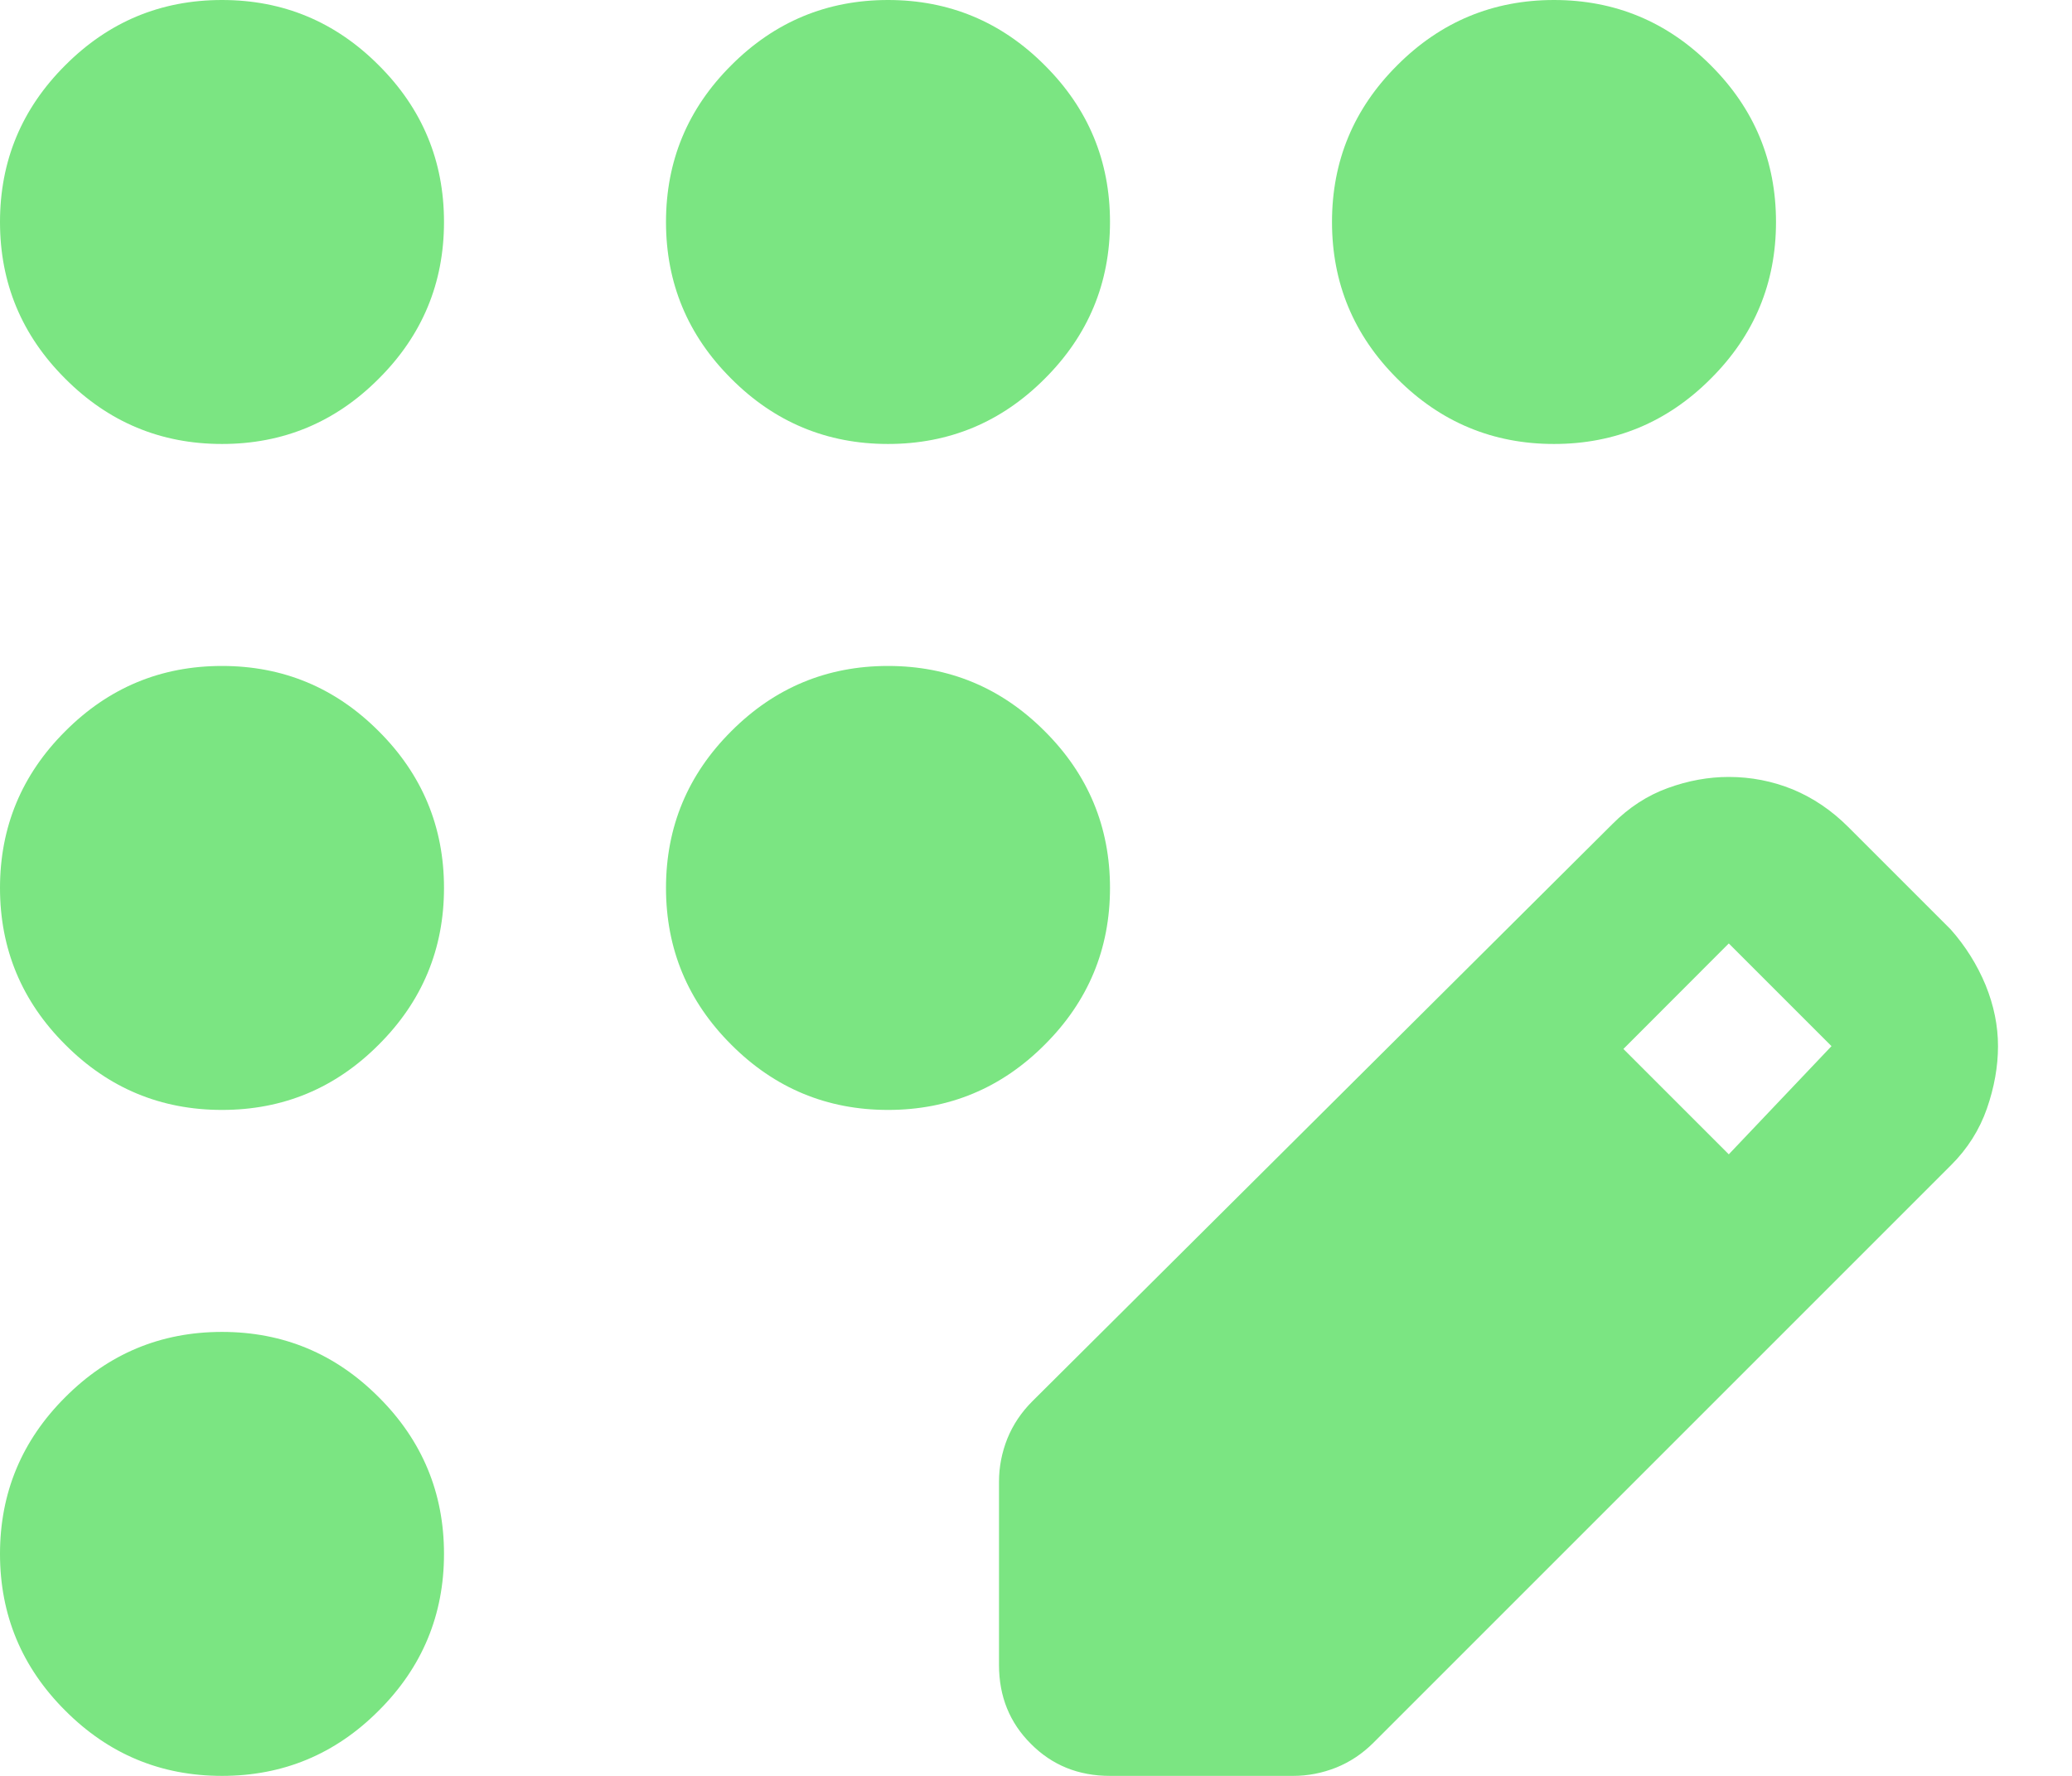 <svg width="14" height="12" viewBox="0 0 14 12" fill="none" xmlns="http://www.w3.org/2000/svg">
<path d="M1.5 12C1.087 12 0.734 11.853 0.441 11.559C0.147 11.266 0 10.912 0 10.5C0 10.088 0.147 9.734 0.441 9.441C0.734 9.147 1.087 9 1.5 9C1.913 9 2.266 9.147 2.559 9.441C2.853 9.734 3 10.088 3 10.5C3 10.912 2.853 11.266 2.559 11.559C2.266 11.853 1.913 12 1.5 12ZM1.5 7.5C1.087 7.5 0.734 7.353 0.441 7.059C0.147 6.766 0 6.412 0 6C0 5.588 0.147 5.234 0.441 4.941C0.734 4.647 1.087 4.5 1.5 4.5C1.913 4.5 2.266 4.647 2.559 4.941C2.853 5.234 3 5.588 3 6C3 6.412 2.853 6.766 2.559 7.059C2.266 7.353 1.913 7.5 1.5 7.5ZM1.5 3C1.087 3 0.734 2.853 0.441 2.559C0.147 2.266 0 1.913 0 1.5C0 1.087 0.147 0.734 0.441 0.441C0.734 0.147 1.087 0 1.5 0C1.913 0 2.266 0.147 2.559 0.441C2.853 0.734 3 1.087 3 1.5C3 1.913 2.853 2.266 2.559 2.559C2.266 2.853 1.913 3 1.5 3ZM6 3C5.588 3 5.234 2.853 4.941 2.559C4.647 2.266 4.5 1.913 4.5 1.5C4.5 1.087 4.647 0.734 4.941 0.441C5.234 0.147 5.588 0 6 0C6.412 0 6.766 0.147 7.059 0.441C7.353 0.734 7.5 1.087 7.5 1.5C7.5 1.913 7.353 2.266 7.059 2.559C6.766 2.853 6.412 3 6 3ZM10.5 3C10.088 3 9.734 2.853 9.441 2.559C9.147 2.266 9 1.913 9 1.5C9 1.087 9.147 0.734 9.441 0.441C9.734 0.147 10.088 0 10.5 0C10.912 0 11.266 0.147 11.559 0.441C11.853 0.734 12 1.087 12 1.5C12 1.913 11.853 2.266 11.559 2.559C11.266 2.853 10.912 3 10.5 3ZM6 7.5C5.588 7.5 5.234 7.353 4.941 7.059C4.647 6.766 4.5 6.412 4.5 6C4.5 5.588 4.647 5.234 4.941 4.941C5.234 4.647 5.588 4.5 6 4.5C6.412 4.5 6.766 4.647 7.059 4.941C7.353 5.234 7.5 5.588 7.5 6C7.5 6.412 7.353 6.766 7.059 7.059C6.766 7.353 6.412 7.5 6 7.5ZM6.75 11.25V10.012C6.75 9.912 6.769 9.816 6.806 9.722C6.844 9.628 6.9 9.544 6.975 9.469L10.894 5.569C11.006 5.456 11.131 5.375 11.269 5.325C11.406 5.275 11.544 5.25 11.681 5.25C11.831 5.25 11.975 5.278 12.113 5.334C12.25 5.391 12.375 5.475 12.488 5.588L13.181 6.281C13.281 6.394 13.359 6.519 13.416 6.656C13.472 6.794 13.5 6.931 13.5 7.069C13.5 7.206 13.475 7.347 13.425 7.491C13.375 7.634 13.294 7.763 13.181 7.875L9.281 11.775C9.206 11.85 9.122 11.906 9.028 11.944C8.934 11.981 8.838 12 8.738 12H7.5C7.287 12 7.109 11.928 6.966 11.784C6.822 11.641 6.75 11.463 6.75 11.25ZM11.681 7.8L12.375 7.069L11.681 6.375L10.969 7.088L11.681 7.8Z" fill="#7BE582"/>
</svg>
